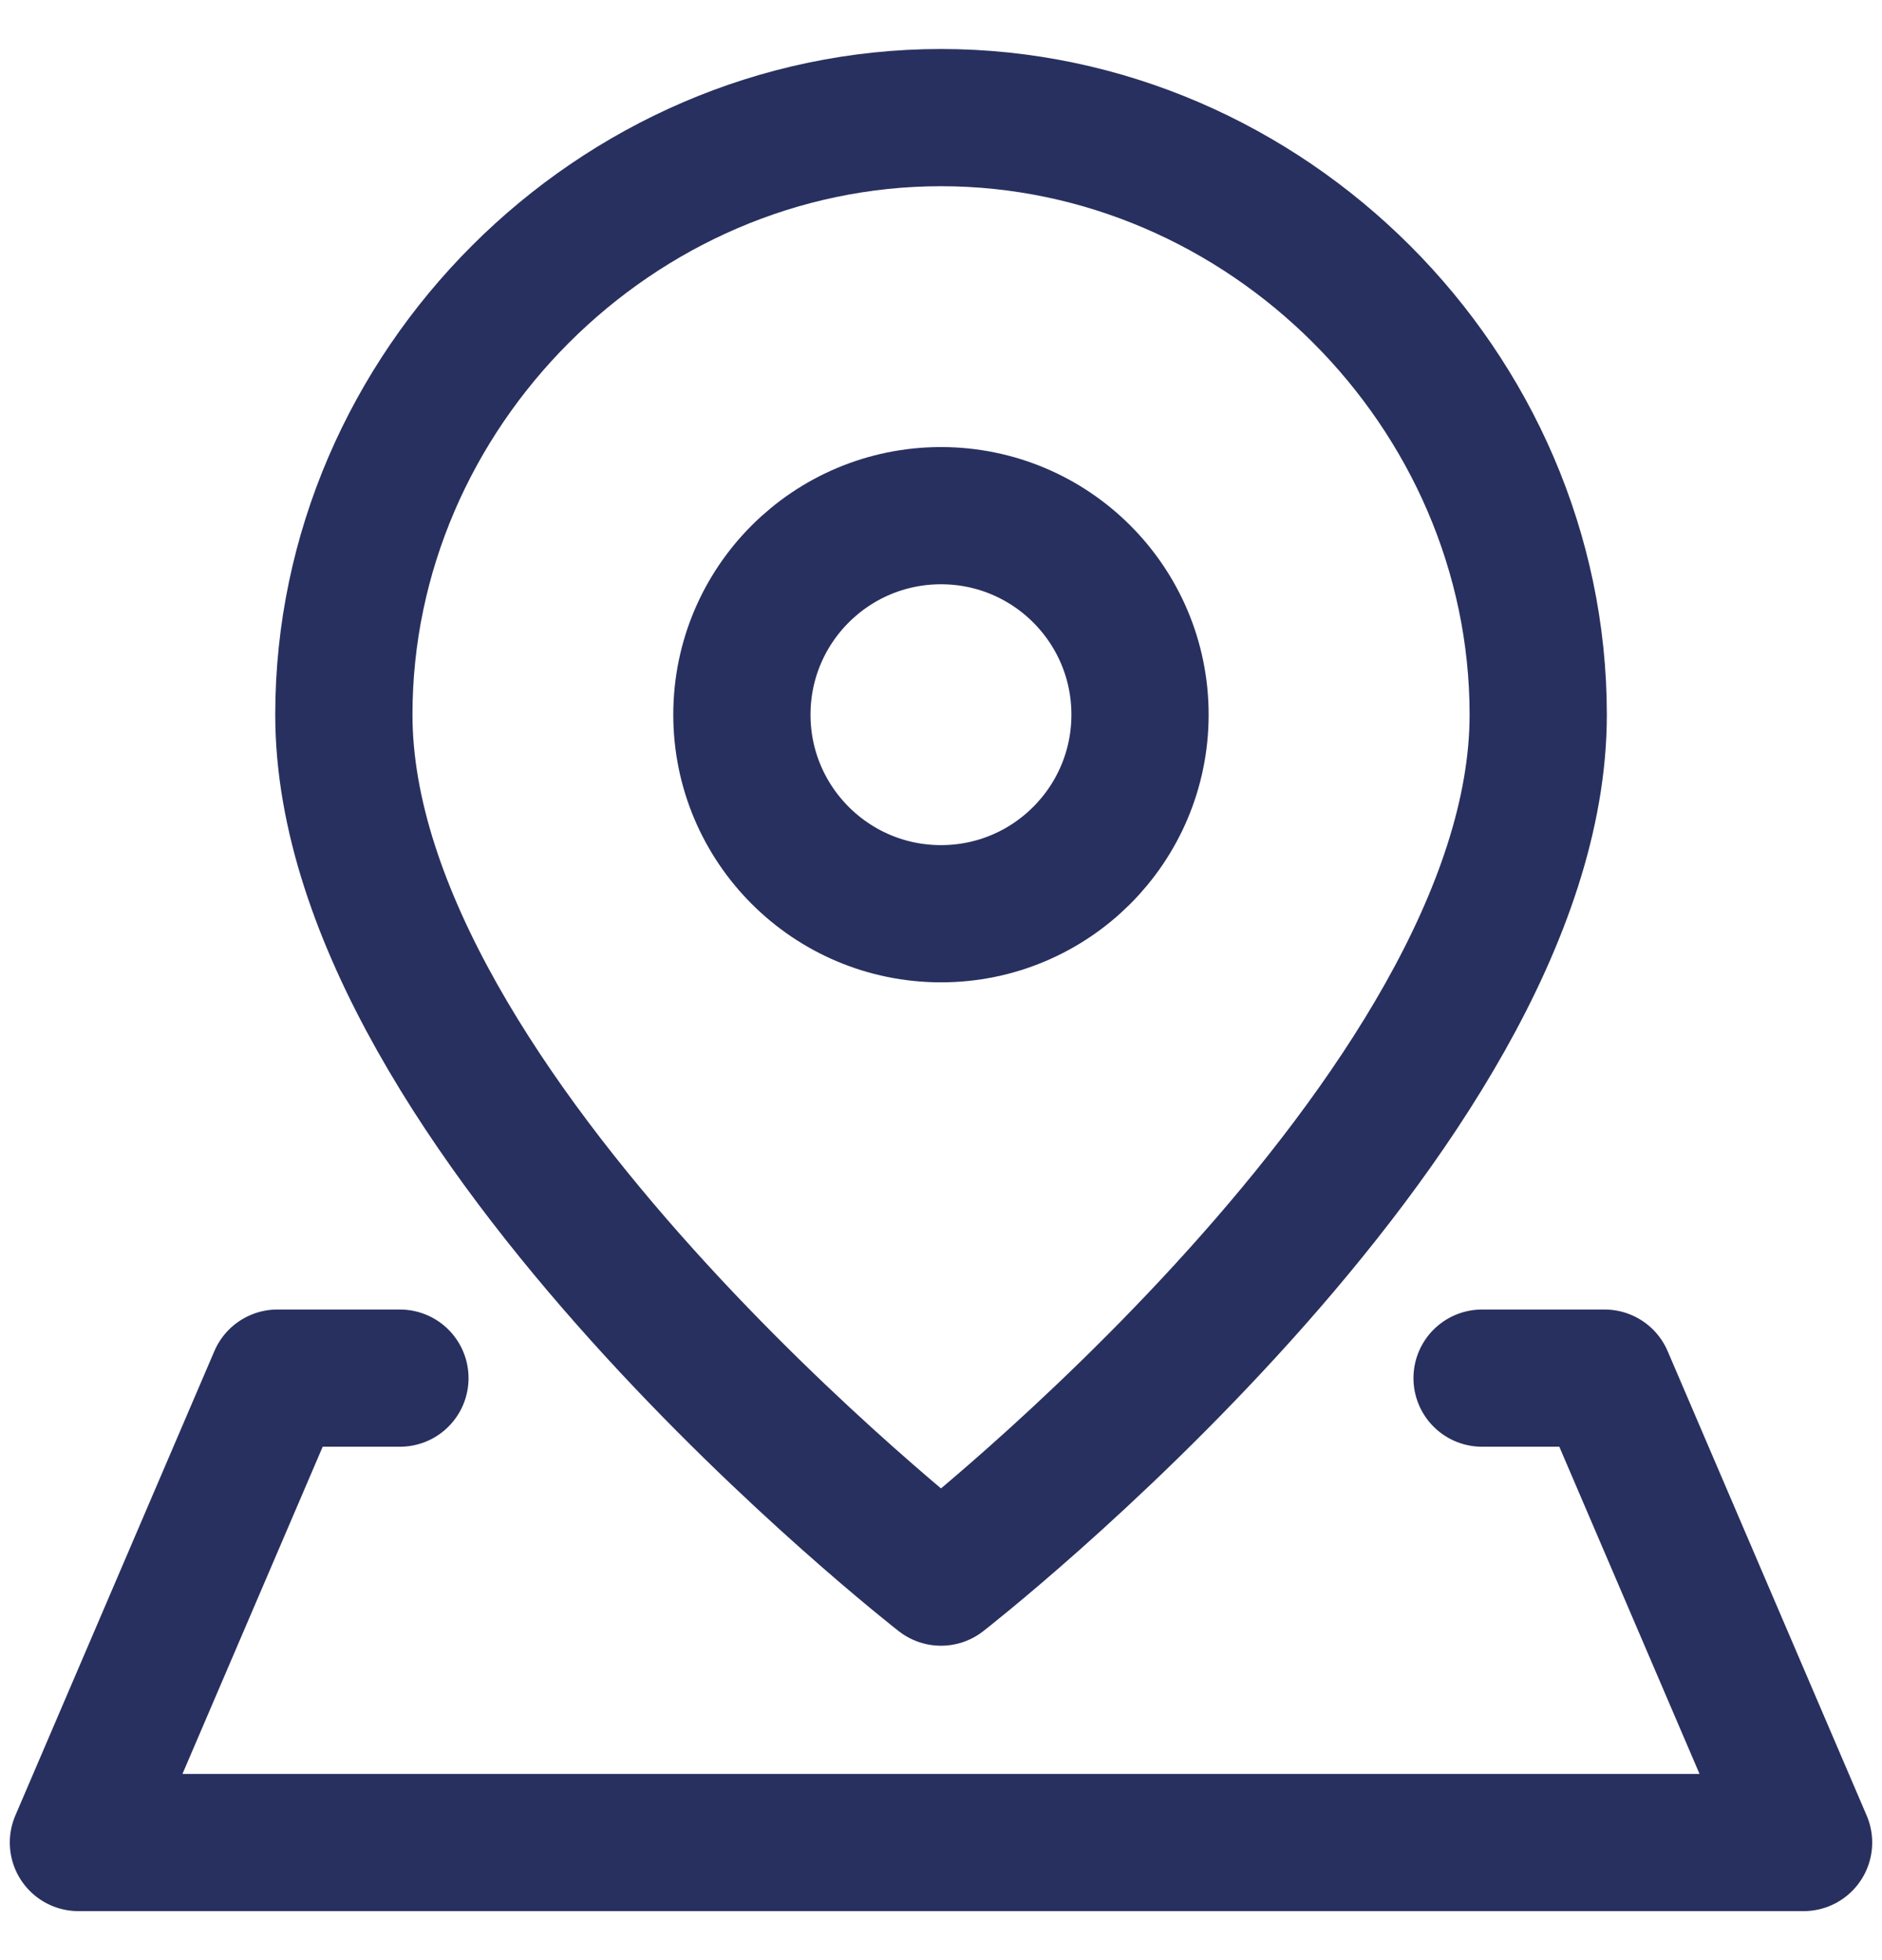 <svg width="24" height="25" viewBox="0 0 24 25" fill="none" xmlns="http://www.w3.org/2000/svg">
<path d="M19.616 9.115C19.616 14.192 12 20.115 12 20.115C12 20.115 4.385 14.192 4.385 9.115C4.385 4.968 7.852 1.5 12 1.5C16.148 1.5 19.616 4.968 19.616 9.115Z" stroke="#28305F" stroke-width="1.75" stroke-linecap="round" stroke-linejoin="round"/>
<path d="M12 11.654C13.402 11.654 14.538 10.517 14.538 9.115C14.538 7.713 13.402 6.577 12 6.577C10.598 6.577 9.461 7.713 9.461 9.115C9.461 10.517 10.598 11.654 12 11.654Z" stroke="#28305F" stroke-width="1.75" stroke-linecap="round" stroke-linejoin="round"/>
<path d="M18.9 17.577H20.462L23 23.5H1L3.538 17.577H5.1" stroke="#28305F" stroke-width="1.75" stroke-linecap="round" stroke-linejoin="round"/>
</svg>
